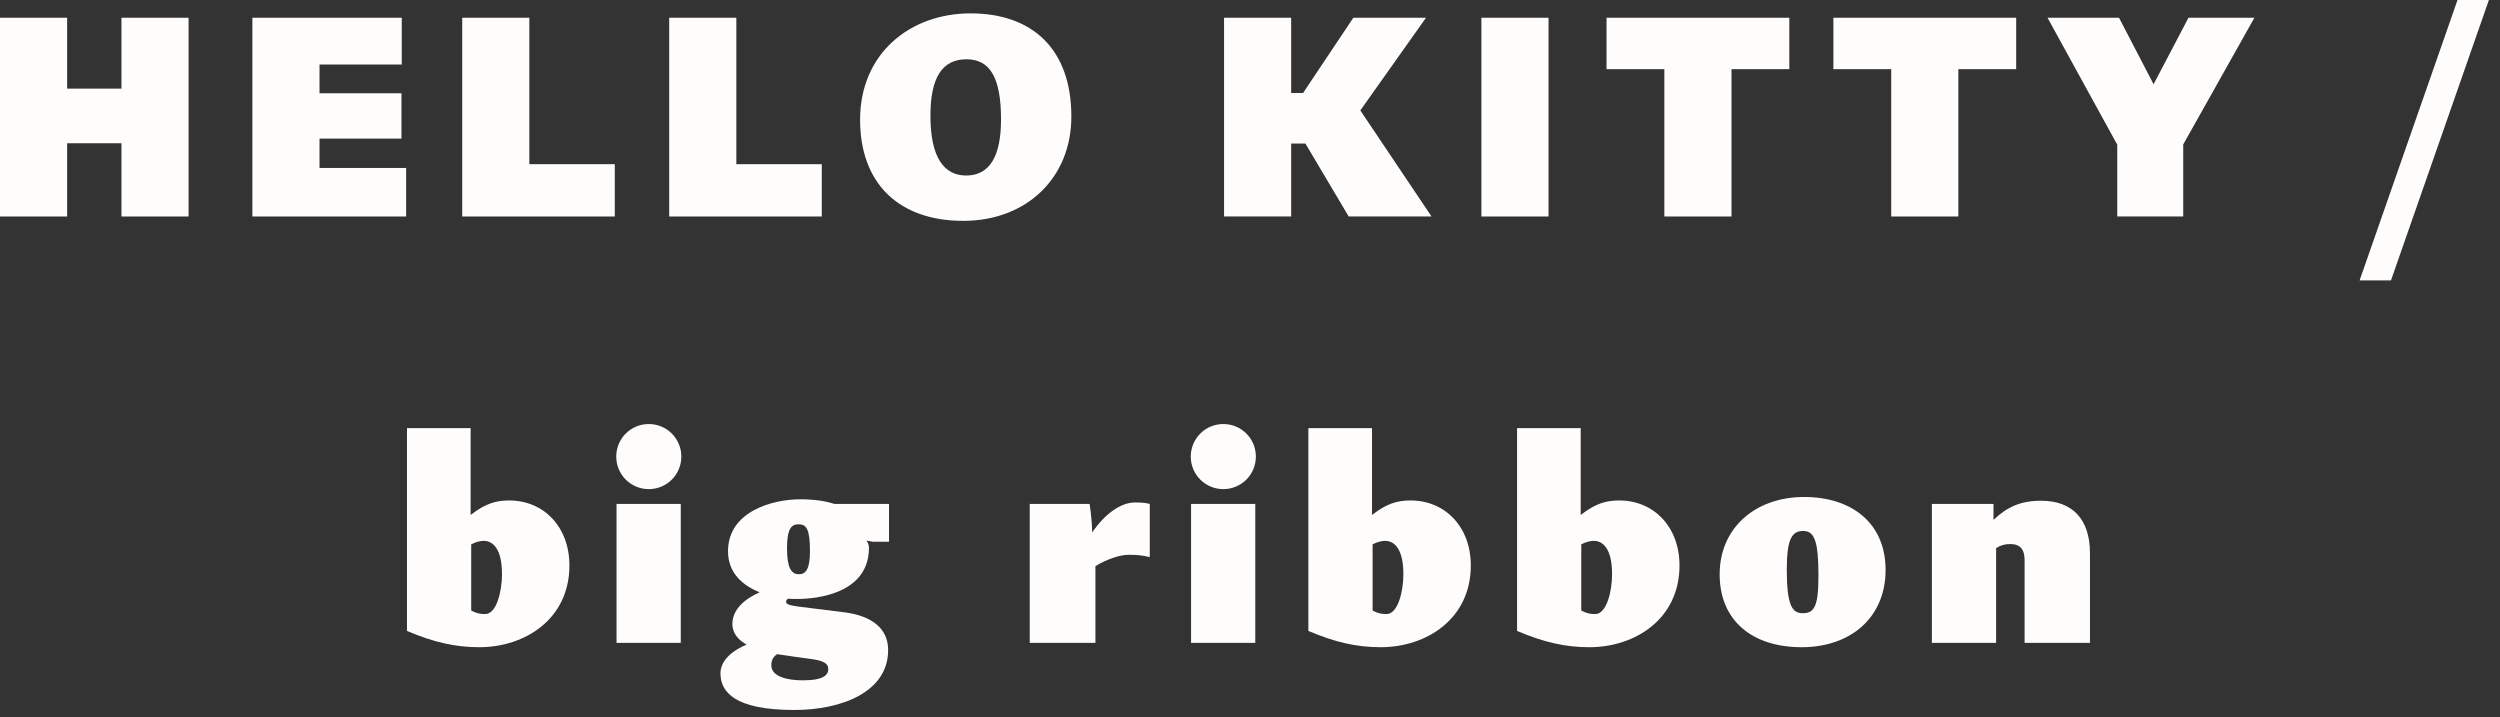 <svg width="129" height="37" viewBox="0 0 129 37" fill="none" xmlns="http://www.w3.org/2000/svg">
<rect x="0" y="0" width="129" height="37" fill="#333333" stroke="none"/>
<path d="M102.864 26.828C103.539 26.183 104.229 25.838 105.323 25.838C106.928 25.838 107.842 26.783 107.842 28.538V33.171H104.469V28.897C104.469 28.343 104.244 28.073 103.719 28.073C103.464 28.073 103.224 28.133 102.999 28.283V33.171H99.685V26.003H102.864V26.828Z" fill="#FFFCFC"/>
<path d="M97.296 29.407C97.296 31.866 95.496 33.396 92.962 33.396C90.458 33.396 88.734 32.061 88.734 29.632C88.734 27.263 90.548 25.644 93.097 25.644C95.511 25.644 97.296 26.963 97.296 29.407ZM92.198 29.392C92.198 31.296 92.497 31.641 93.022 31.641C93.607 31.641 93.832 31.311 93.832 29.707C93.832 27.863 93.607 27.398 93.037 27.398C92.467 27.398 92.198 27.803 92.198 29.392Z" fill="#FFFCFC"/>
<path d="M81.564 26.573C82.329 25.974 82.883 25.824 83.558 25.824C85.313 25.824 86.662 27.158 86.662 29.182C86.662 31.941 84.368 33.396 82.014 33.396C80.769 33.396 79.66 33.141 78.28 32.556V22.09H81.564V26.573ZM81.594 31.506C81.879 31.656 82.074 31.686 82.314 31.686C82.898 31.686 83.183 30.517 83.183 29.632C83.183 28.298 82.704 27.908 82.239 27.908C82.089 27.908 81.849 27.953 81.594 28.088V31.506Z" fill="#FFFCFC"/>
<path d="M70.796 26.573C71.56 25.974 72.115 25.824 72.79 25.824C74.544 25.824 75.894 27.158 75.894 29.182C75.894 31.941 73.6 33.396 71.245 33.396C70.001 33.396 68.891 33.141 67.512 32.556V22.09H70.796V26.573ZM70.826 31.506C71.111 31.656 71.305 31.686 71.545 31.686C72.13 31.686 72.415 30.517 72.415 29.632C72.415 28.298 71.935 27.908 71.47 27.908C71.32 27.908 71.081 27.953 70.826 28.088V31.506Z" fill="#FFFCFC"/>
<path d="M64.803 23.559C64.803 24.489 64.053 25.239 63.124 25.239C62.194 25.239 61.444 24.489 61.444 23.559C61.444 22.63 62.194 21.88 63.124 21.88C64.053 21.88 64.803 22.63 64.803 23.559ZM61.459 33.171V26.003H64.773V33.171H61.459Z" fill="#FFFCFC"/>
<path d="M56.359 27.473C56.989 26.543 57.814 25.928 58.563 25.928C58.878 25.928 59.118 25.944 59.328 26.003V28.747C58.908 28.642 58.608 28.628 58.233 28.628C57.754 28.628 57.064 28.882 56.524 29.212V33.171H53.135V26.003H56.224C56.299 26.498 56.344 26.993 56.359 27.473Z" fill="#FFFCFC"/>
<path d="M45.873 27.953H45.048L44.703 27.893C44.793 27.998 44.838 28.133 44.838 28.283C44.823 30.622 42.169 30.907 41.135 30.907C41 30.907 40.835 30.907 40.67 30.892C40.595 30.937 40.565 30.982 40.565 31.042C40.565 31.162 40.64 31.221 41.179 31.297C41.764 31.371 43.009 31.521 43.579 31.596C44.958 31.776 45.828 32.406 45.828 33.546C45.828 35.705 43.429 36.635 40.985 36.635C37.911 36.635 37.176 35.705 37.176 34.745C37.176 33.995 37.941 33.501 38.526 33.261C38.136 33.051 37.791 32.706 37.791 32.196C37.791 31.416 38.48 30.877 39.2 30.562C38.331 30.217 37.566 29.572 37.566 28.448C37.566 26.363 39.905 25.764 41.285 25.764C42.019 25.764 42.604 25.854 43.054 26.003H45.873V27.953ZM40.61 28.298C40.61 29.272 40.82 29.632 41.224 29.632C41.584 29.632 41.794 29.362 41.794 28.433C41.794 27.308 41.614 27.053 41.209 27.053C40.835 27.053 40.61 27.278 40.61 28.298ZM42.739 34.52C42.739 34.265 42.544 34.1 41.899 34.01C41.464 33.95 40.775 33.861 40.1 33.755C39.92 33.876 39.8 34.04 39.8 34.325C39.8 34.91 40.61 35.105 41.419 35.105C42.514 35.105 42.739 34.82 42.739 34.52Z" fill="#FFFCFC"/>
<path d="M35.157 23.559C35.157 24.489 34.407 25.239 33.478 25.239C32.548 25.239 31.798 24.489 31.798 23.559C31.798 22.63 32.548 21.88 33.478 21.88C34.407 21.88 35.157 22.63 35.157 23.559ZM31.813 33.171V26.003H35.127V33.171H31.813Z" fill="#FFFCFC"/>
<path d="M24.284 26.573C25.049 25.974 25.603 25.824 26.278 25.824C28.032 25.824 29.382 27.158 29.382 29.182C29.382 31.941 27.088 33.396 24.734 33.396C23.489 33.396 22.38 33.141 21 32.556V22.09H24.284V26.573ZM24.314 31.506C24.599 31.656 24.794 31.686 25.034 31.686C25.618 31.686 25.903 30.517 25.903 29.632C25.903 28.298 25.423 27.908 24.959 27.908C24.809 27.908 24.569 27.953 24.314 28.088V31.506Z" fill="#FFFCFC"/>
<path d="M121.755 14.47L126.808 0H128.427L123.374 14.47H121.755Z" fill="#FFFCFC"/>
<path d="M112.925 0.915H116.328L112.655 7.452V11.171H109.251V7.467L105.652 0.915H109.341L111.125 4.348L112.925 0.915Z" fill="#FFFCFC"/>
<path d="M104.035 0.915V3.569H101.051V11.171H97.587V3.569H94.603V0.915H104.035Z" fill="#FFFCFC"/>
<path d="M92.329 0.915V3.569H89.345V11.171H85.881V3.569H82.897V0.915H92.329Z" fill="#FFFCFC"/>
<path d="M76.44 11.171V0.915H79.904V11.171H76.44Z" fill="#FFFCFC"/>
<path d="M69.593 11.171L67.359 7.407H66.624V11.171H63.161V0.915H66.624V4.798H67.239L69.833 0.915H73.582L70.193 5.698L73.867 11.171H69.593Z" fill="#FFFCFC"/>
<path d="M55.282 6.013C55.282 9.177 52.973 11.396 49.704 11.396C46.39 11.396 44.381 9.476 44.381 6.178C44.381 2.744 46.975 0.69 50.079 0.69C53.288 0.69 55.282 2.549 55.282 6.013ZM48.01 5.968C48.01 8.157 48.729 9.057 49.854 9.057C51.084 9.057 51.653 8.037 51.653 6.163C51.653 4.003 51.084 3.059 49.869 3.059C48.609 3.059 48.01 4.018 48.01 5.968Z" fill="#FFFCFC"/>
<path d="M37.995 8.472H42.403V11.171H34.531V0.915H37.995V8.472Z" fill="#FFFCFC"/>
<path d="M27.314 8.472H31.723V11.171H23.851V0.915H27.314V8.472Z" fill="#FFFCFC"/>
<path d="M16.487 8.667H20.956V11.171H13.023V0.915H20.73V3.329H16.487V4.813H20.715V7.152H16.487V8.667Z" fill="#FFFCFC"/>
<path d="M6.268 0.915H9.731V11.171H6.268V7.392H3.464V11.171H0V0.915H3.464V4.573H6.268V0.915Z" fill="#FFFCFC"/>
</svg>
